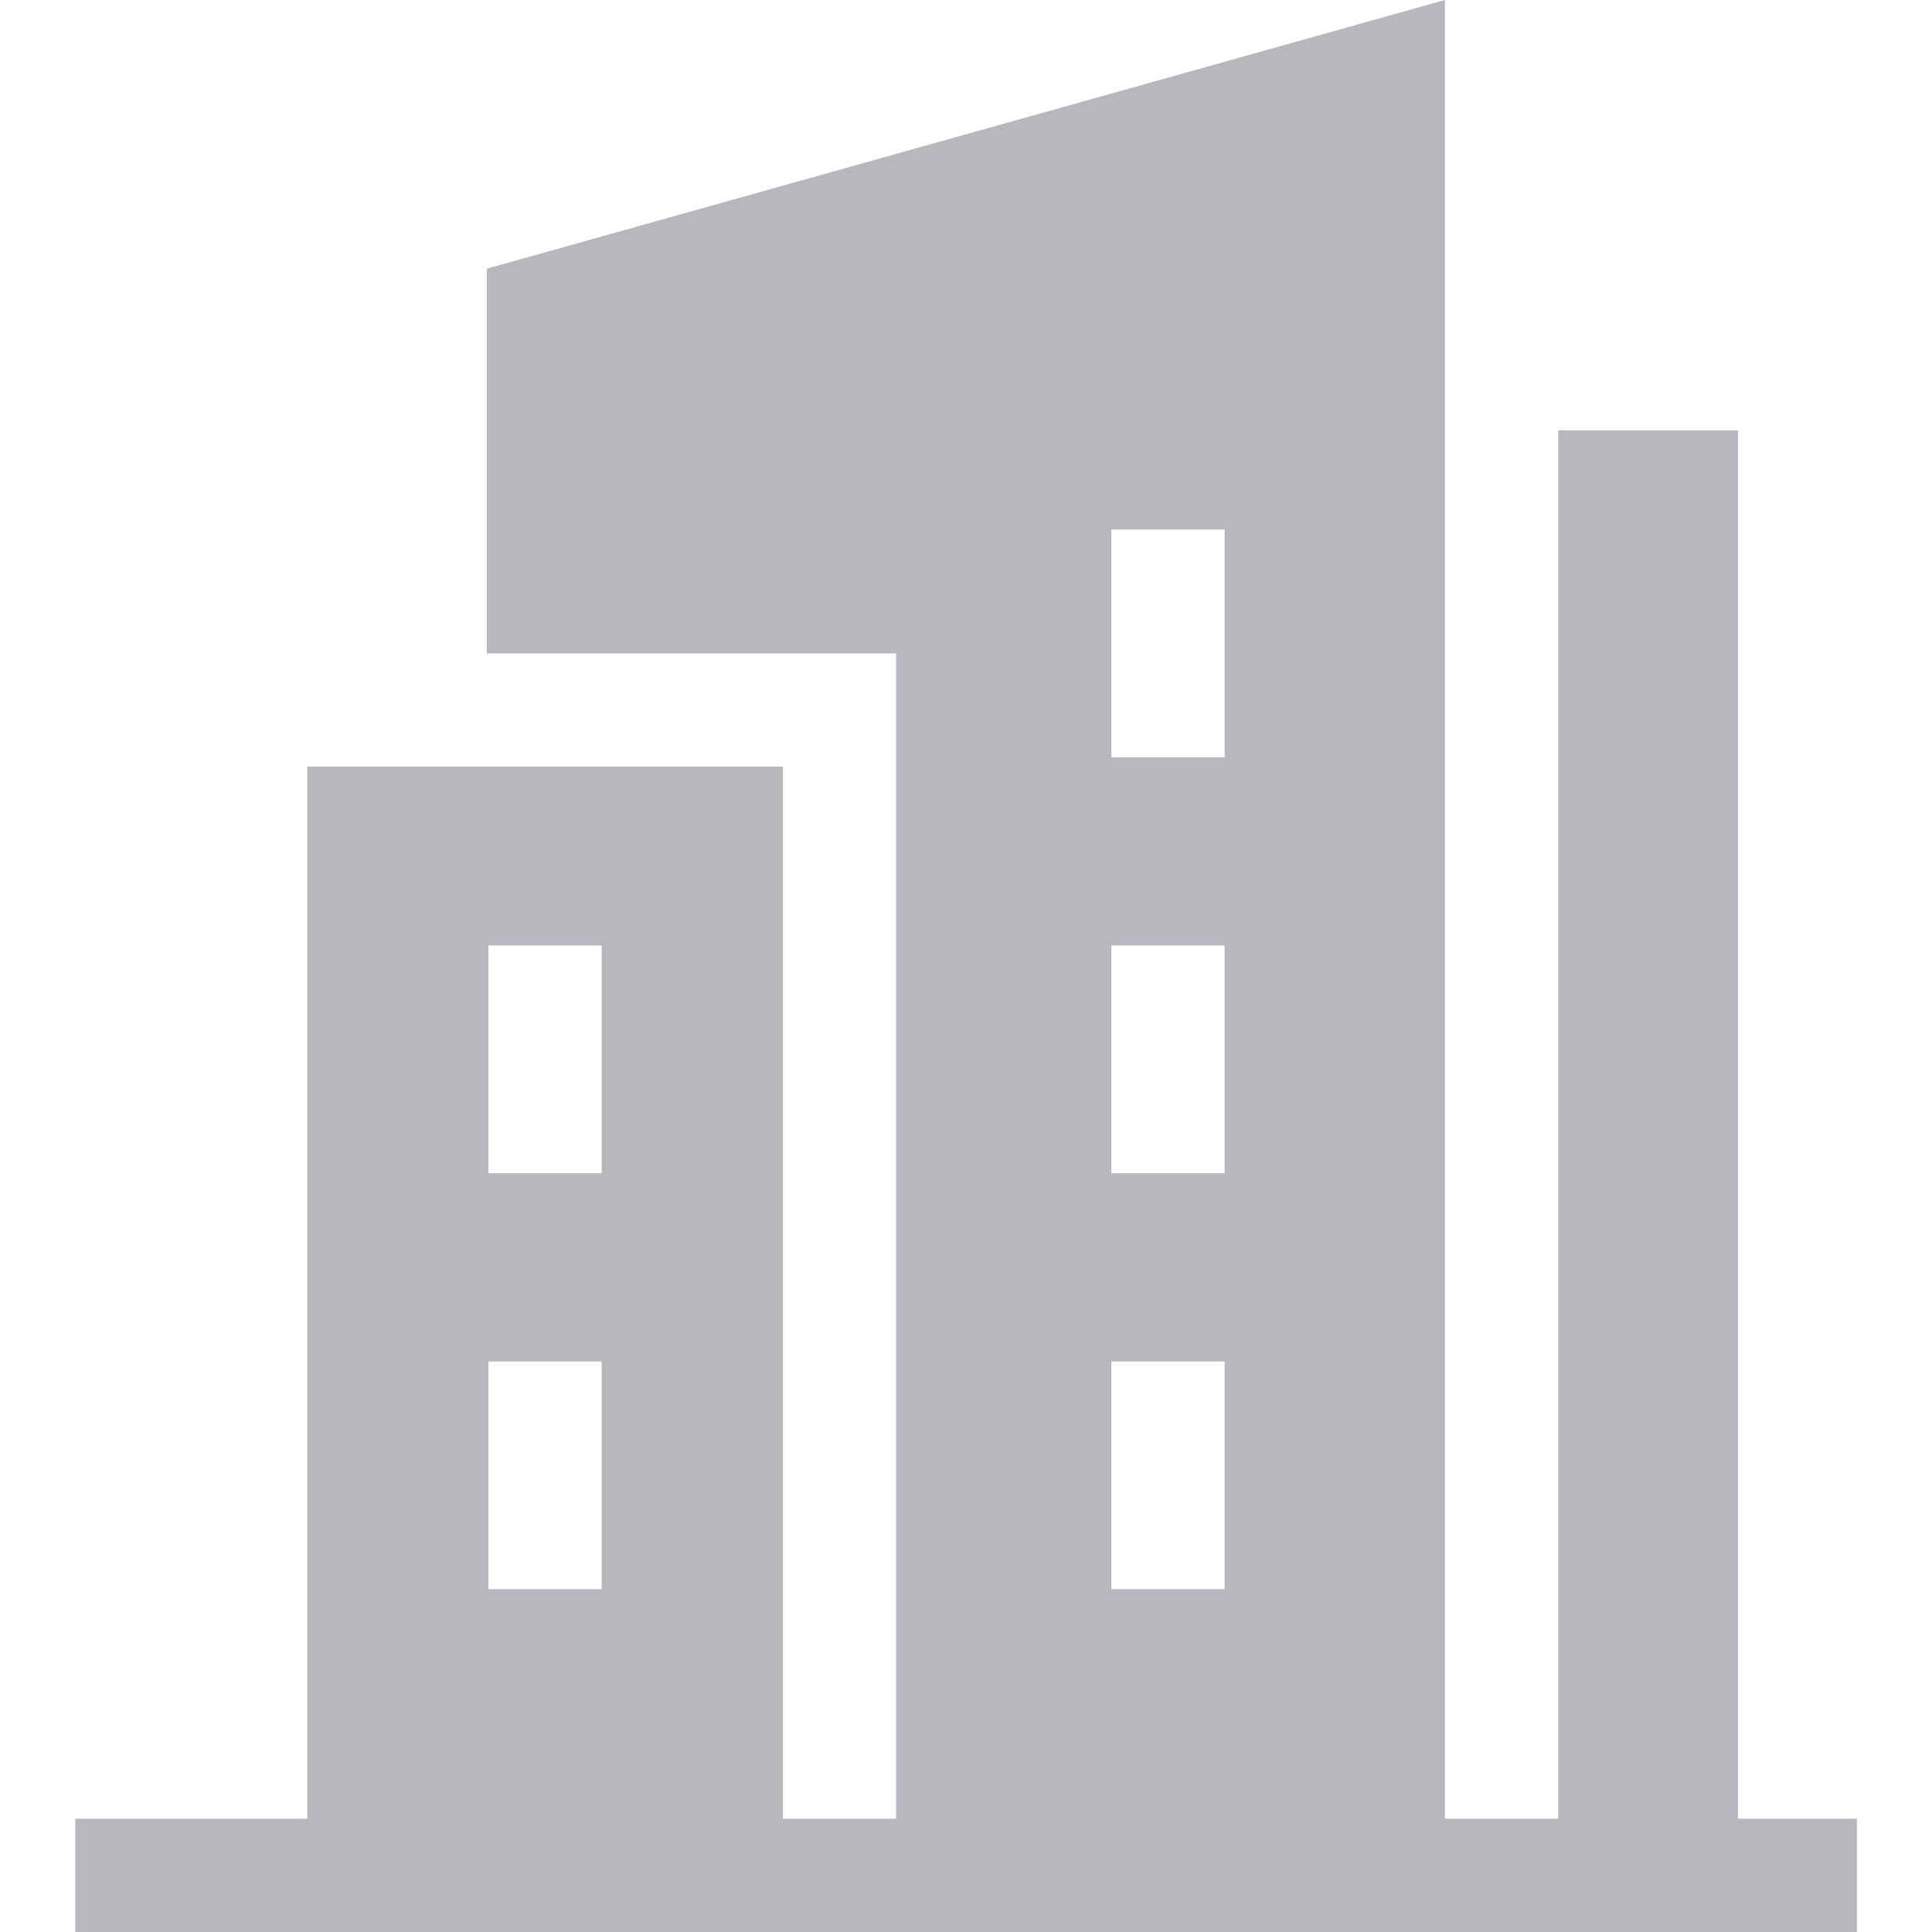 <svg width="16" height="16" viewBox="0 0 16 16" fill="none" xmlns="http://www.w3.org/2000/svg">
    <path d="M14.393 15.062V3.564H12.904V15.062H11.966V0L4.032 2.225V5.411H7.421V15.062H6.483V6.349H2.545V15.062H0.623V16H15.378V15.062H14.393ZM9.204 9.716V7.83H10.142V9.716H9.204ZM10.142 11.275V13.161H9.204V11.275H10.142ZM9.204 6.272V4.385H10.142V6.272H9.204ZM4.045 7.83H4.983V9.716H4.045V7.83ZM4.045 11.275H4.983V13.161H4.045V11.275Z" fill="#b7b7bd"/>
</svg>
